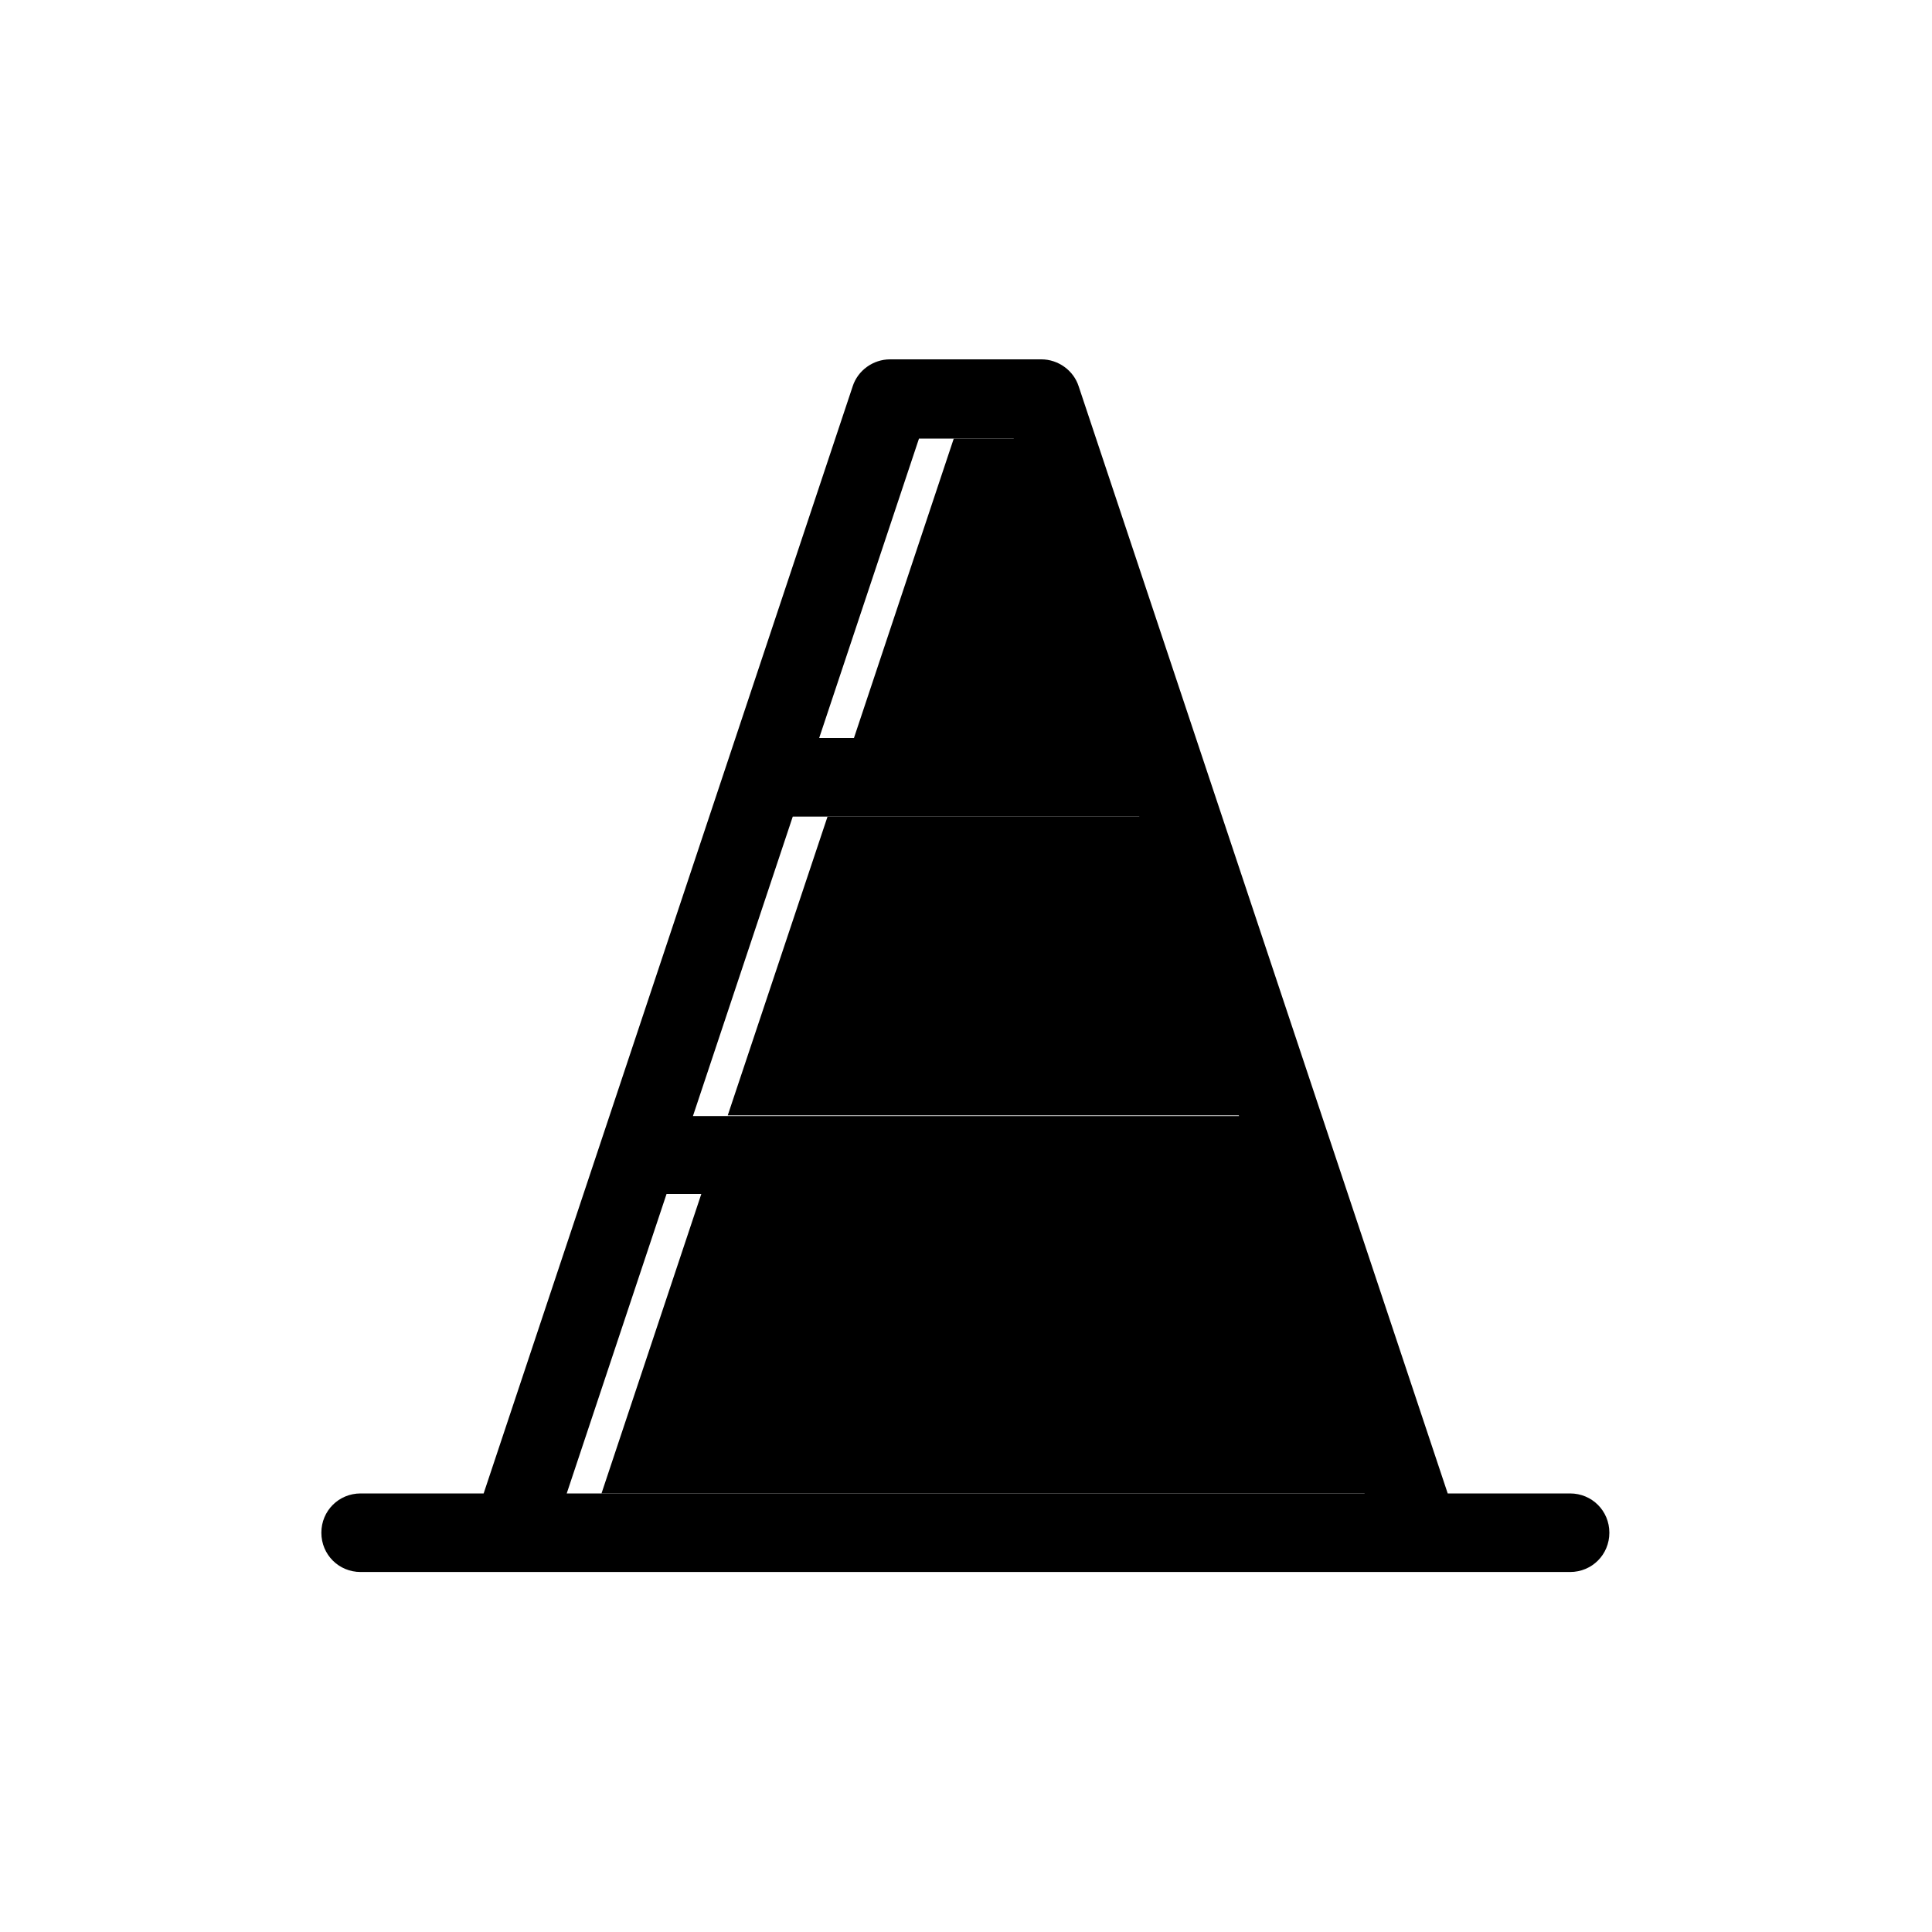 <?xml version="1.0" encoding="UTF-8"?>
<svg id="Capa_1" data-name="Capa 1" xmlns="http://www.w3.org/2000/svg" viewBox="0 0 30 30">
  <g>
    <polygon points="9.34 23.19 10.89 18.54 20.19 18.54 21.74 23.19 9.34 23.19" fill="currentColor" stroke-width="0"/>
    <polygon points="12.85 12.68 11.3 17.32 19.78 17.32 18.23 12.68 12.85 12.68" fill="currentColor" stroke-width="0"/>
    <polygon points="14.81 6.81 16.27 6.81 17.82 11.46 13.26 11.46 14.81 6.81" fill="currentColor" stroke-width="0"/>
  </g>
  <path d="M24.39,23.19h-1.91l-5.73-17.19c-.08-.25-.32-.42-.58-.42h-2.35c-.26,0-.5.17-.58.42l-5.73,17.19h-1.91c-.34,0-.61.27-.61.61s.27.61.61.61h18.78c.34,0,.61-.27.61-.61s-.27-.61-.61-.61ZM12.31,12.68h5.38l1.55,4.65h-8.48l1.55-4.65ZM14.27,6.81h1.47l1.55,4.65h-4.57l1.55-4.65ZM10.35,18.54h9.29l1.55,4.65h-12.39l1.55-4.65Z" fill="currentColor" stroke-width="0"/>
</svg>